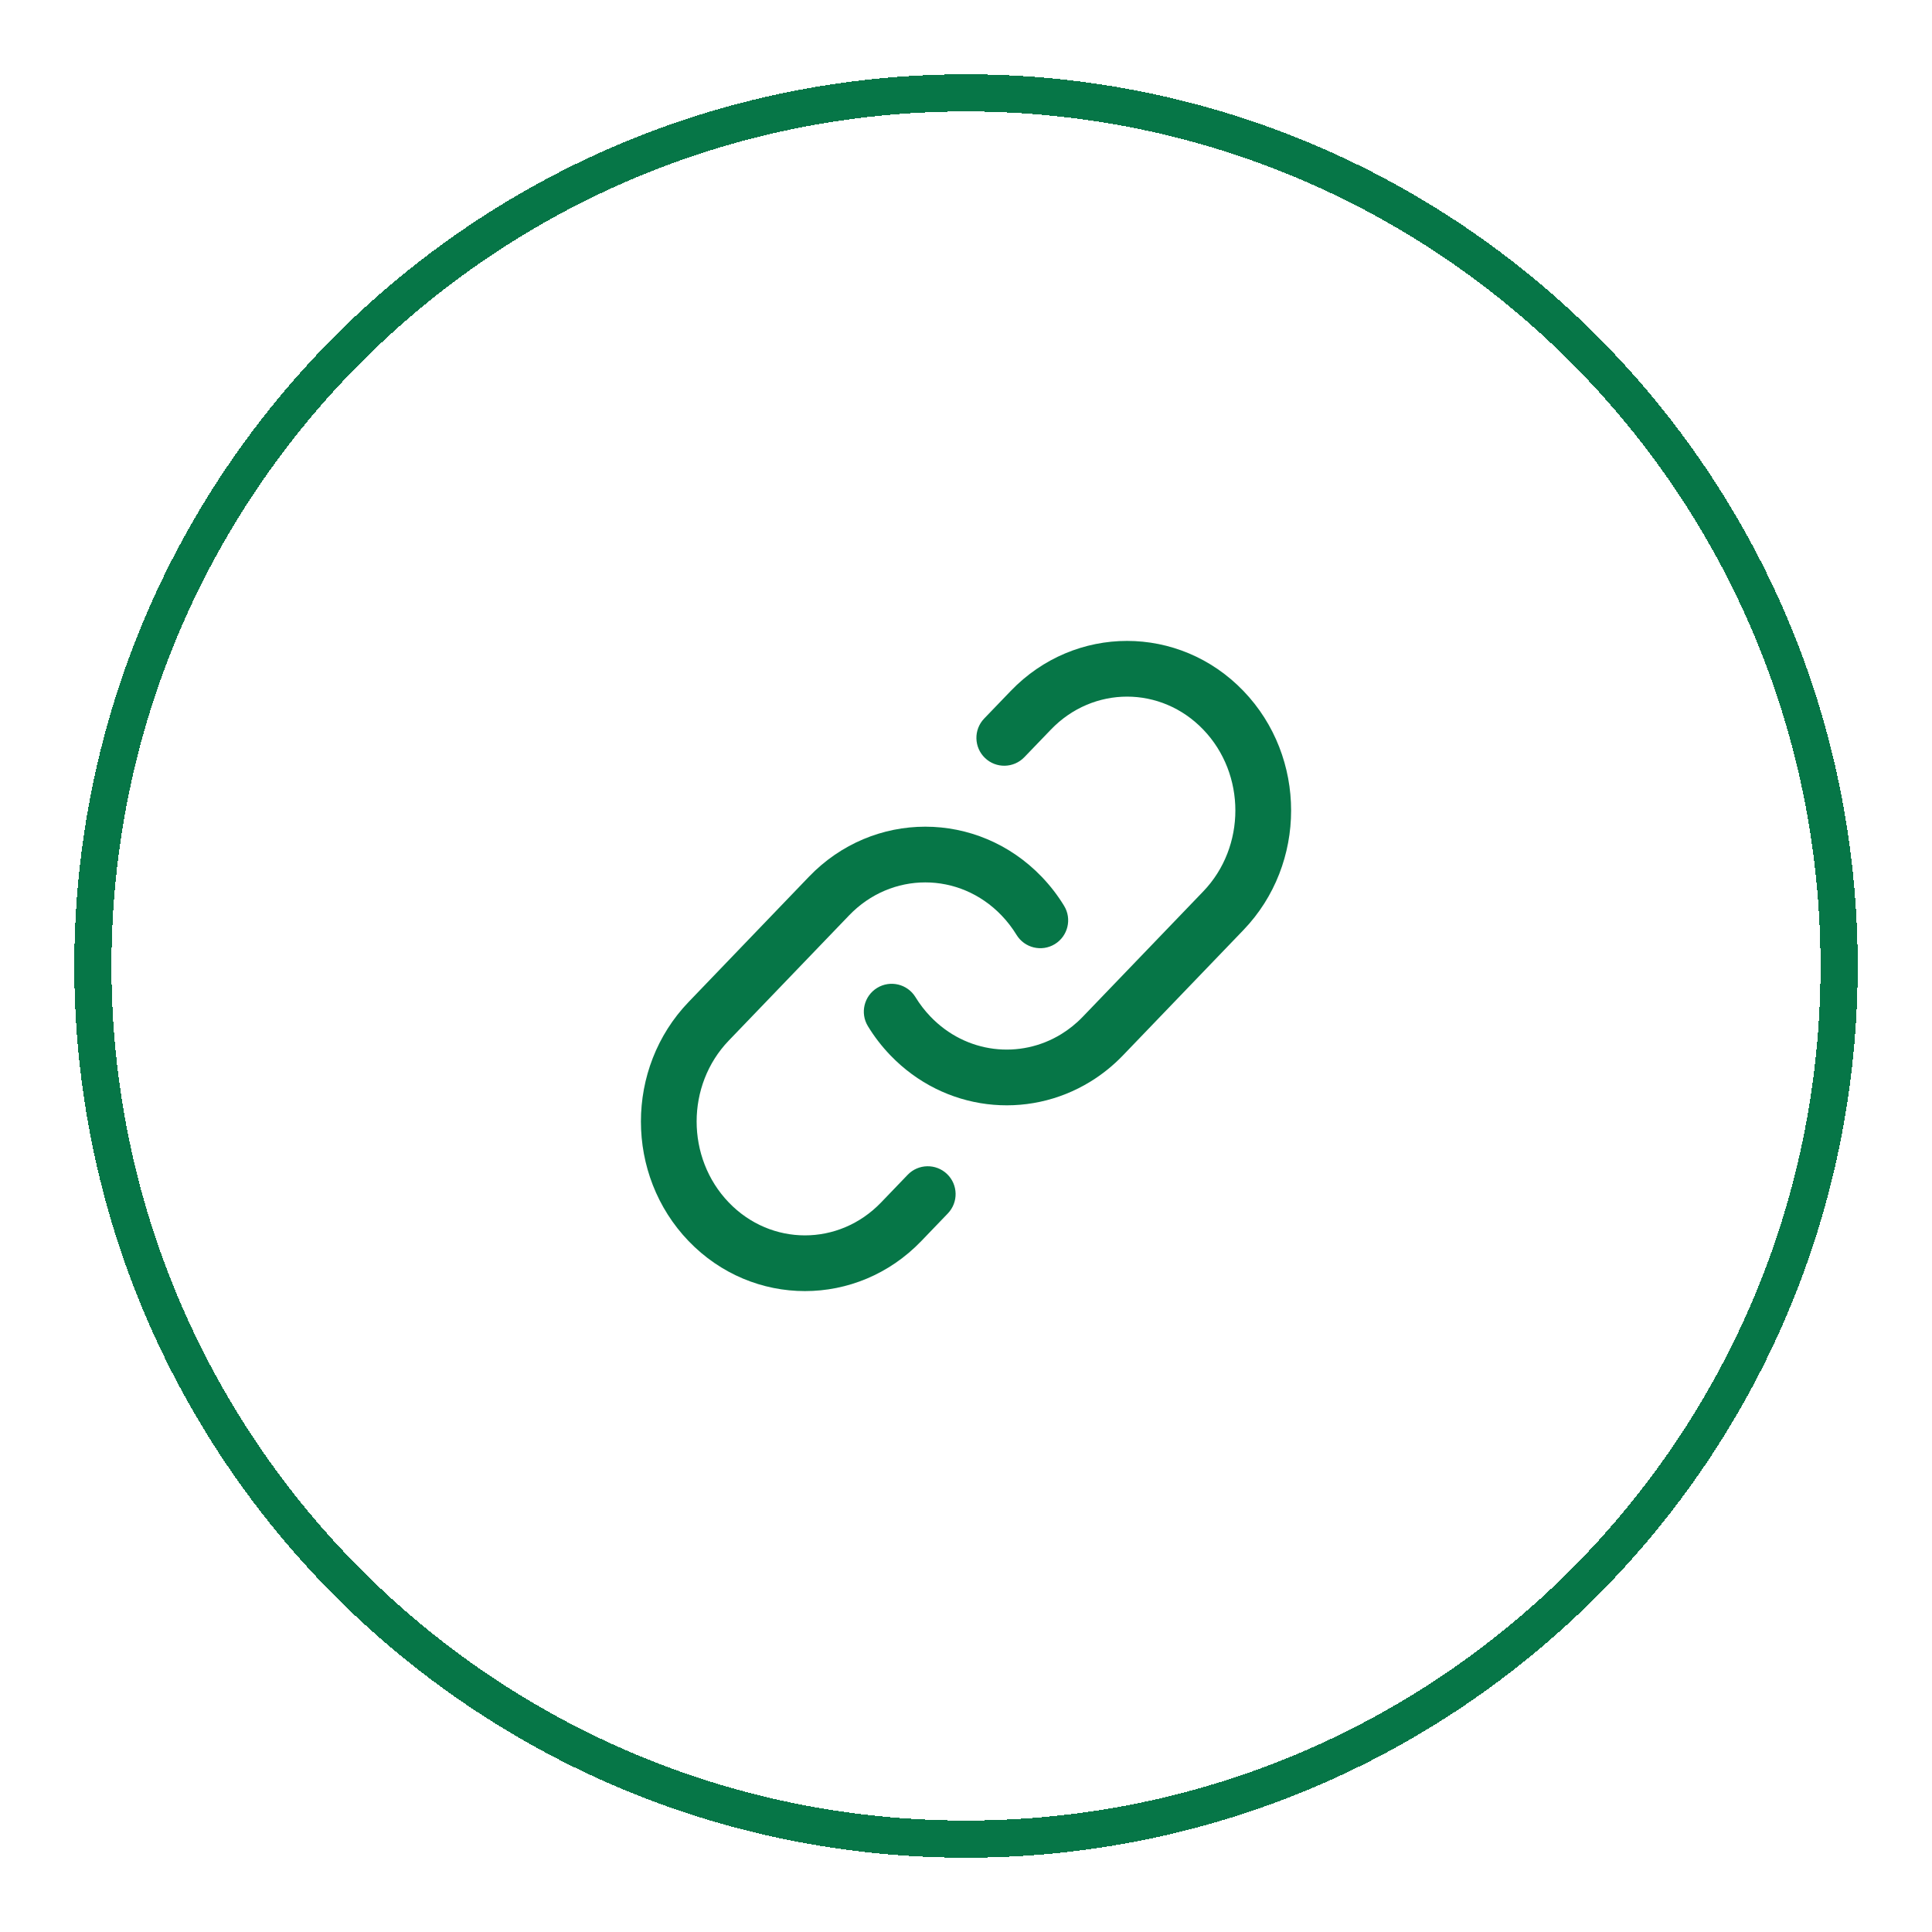<svg width="52" height="52" viewBox="0 0 52 52" fill="none" xmlns="http://www.w3.org/2000/svg">
<g filter="url(#filter0_d_11445_1217)">
<path d="M26 1.5C38.979 1.5 49.5 12.021 49.5 25C49.5 37.979 38.979 48.5 26 48.5C13.021 48.5 2.5 37.979 2.5 25C2.5 12.021 13.021 1.5 26 1.5Z" stroke="#067647" shape-rendering="crispEdges"/>
<path d="M33.468 17.598C31.741 15.801 28.929 15.801 27.203 17.598L26.489 18.34C26.202 18.639 26.212 19.114 26.511 19.401C26.809 19.688 27.284 19.678 27.571 19.379L28.285 18.637C29.421 17.454 31.25 17.454 32.386 18.637C33.538 19.836 33.538 21.793 32.386 22.992L29.146 26.363C28.967 26.55 28.771 26.706 28.565 26.833C27.457 27.514 26.006 27.363 25.045 26.363C24.889 26.201 24.754 26.024 24.64 25.838C24.424 25.485 23.963 25.373 23.609 25.589C23.256 25.805 23.144 26.266 23.36 26.62C23.529 26.898 23.731 27.16 23.963 27.402C25.418 28.916 27.648 29.158 29.35 28.111C29.665 27.918 29.96 27.681 30.228 27.402L33.468 24.031C35.178 22.251 35.178 19.377 33.468 17.598Z" fill="#067647"/>
<path d="M28.037 22.598C26.31 20.801 23.498 20.801 21.772 22.598L18.533 25.969C16.823 27.749 16.823 30.623 18.533 32.403C20.259 34.199 23.071 34.199 24.797 32.403L25.511 31.66C25.798 31.361 25.789 30.886 25.49 30.599C25.191 30.312 24.716 30.322 24.43 30.62L23.716 31.363C22.58 32.546 20.75 32.546 19.614 31.363C18.462 30.164 18.462 28.207 19.614 27.008L22.854 23.637C23.99 22.454 25.819 22.454 26.955 23.637C27.111 23.799 27.246 23.976 27.36 24.162C27.576 24.515 28.037 24.627 28.391 24.411C28.744 24.195 28.856 23.733 28.64 23.38C28.471 23.102 28.269 22.84 28.037 22.598Z" fill="#067647"/>
</g>
<defs>
<filter id="filter0_d_11445_1217" x="0" y="0" width="52" height="52" filterUnits="userSpaceOnUse" color-interpolation-filters="sRGB">
<feFlood flood-opacity="0" result="BackgroundImageFix"/>
<feColorMatrix in="SourceAlpha" type="matrix" values="0 0 0 0 0 0 0 0 0 0 0 0 0 0 0 0 0 0 127 0" result="hardAlpha"/>
<feOffset dy="1"/>
<feGaussianBlur stdDeviation="1"/>
<feComposite in2="hardAlpha" operator="out"/>
<feColorMatrix type="matrix" values="0 0 0 0 0.063 0 0 0 0 0.094 0 0 0 0 0.157 0 0 0 0.05 0"/>
<feBlend mode="normal" in2="BackgroundImageFix" result="effect1_dropShadow_11445_1217"/>
<feBlend mode="normal" in="SourceGraphic" in2="effect1_dropShadow_11445_1217" result="shape"/>
</filter>
</defs>
</svg>
